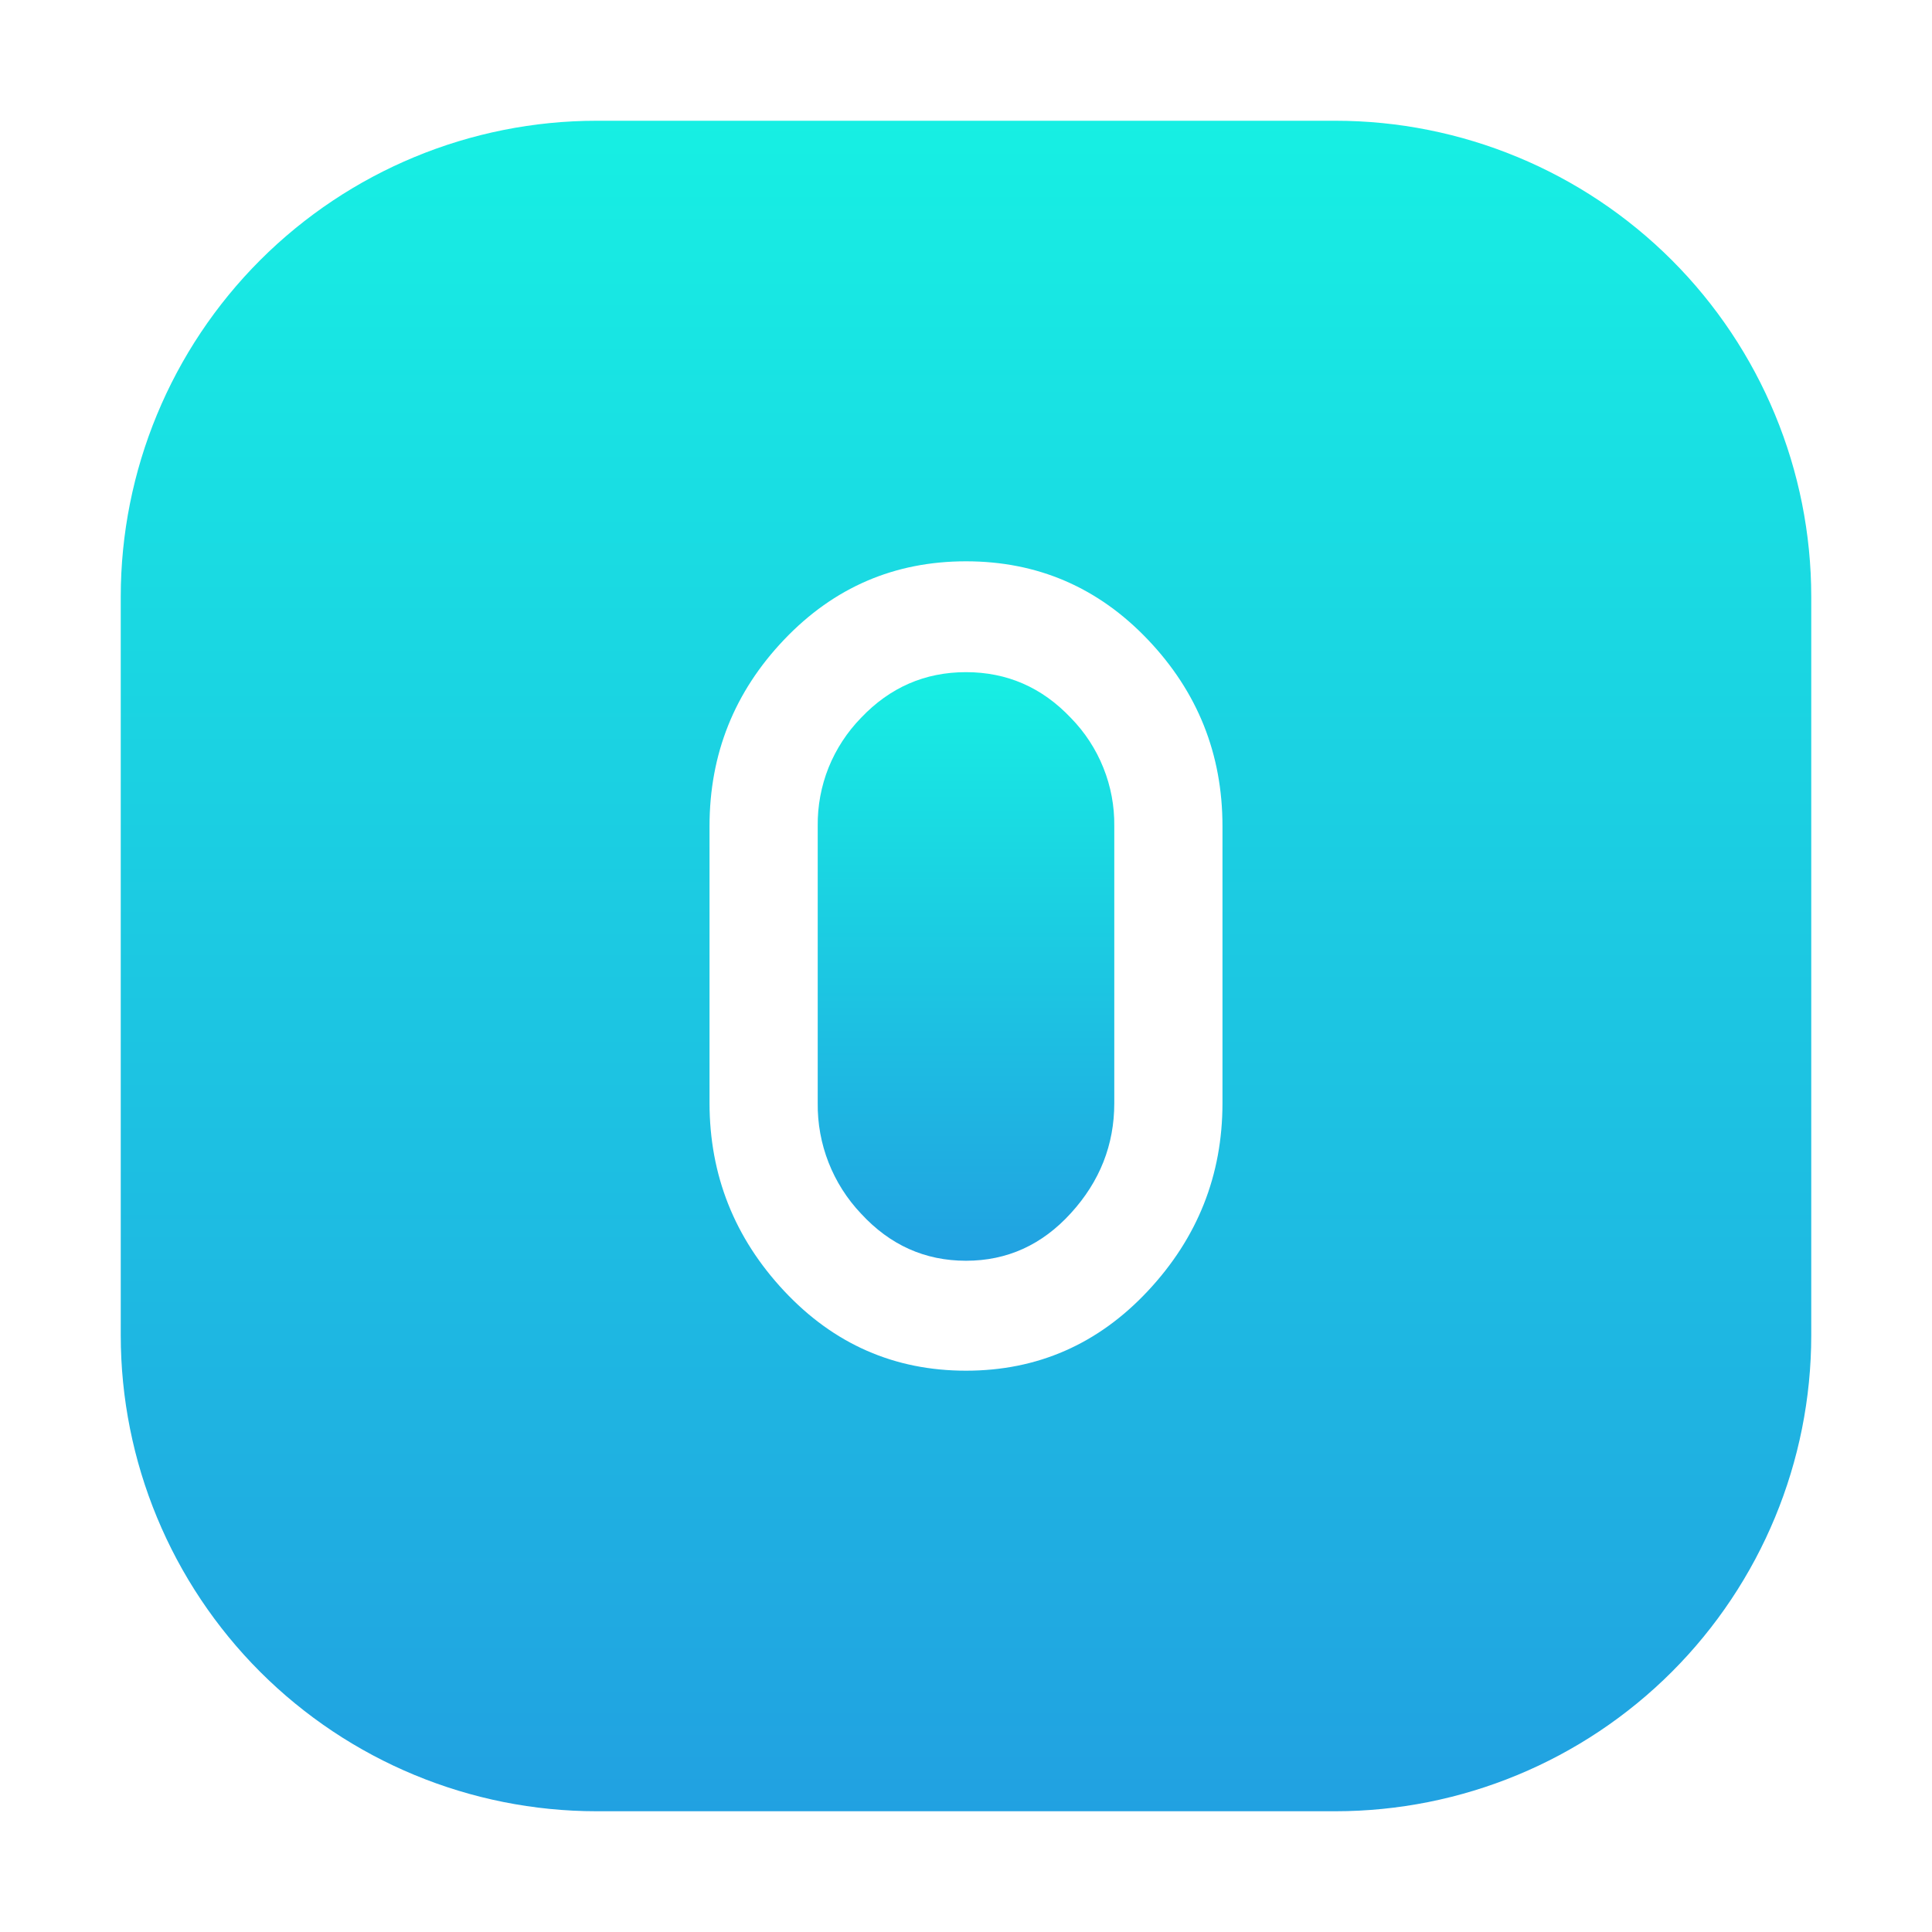 <svg width="32" height="32" viewBox="0 0 32 32" fill="none" xmlns="http://www.w3.org/2000/svg">
<path d="M16 11.133C15.32 11.133 14.741 11.385 14.262 11.889C14.031 12.126 13.848 12.406 13.724 12.713C13.601 13.021 13.54 13.35 13.544 13.681V18.268C13.535 18.95 13.793 19.608 14.262 20.102C14.741 20.622 15.32 20.882 16 20.882C16.68 20.882 17.259 20.62 17.737 20.094C18.216 19.569 18.456 18.962 18.456 18.272V13.683C18.46 13.352 18.399 13.023 18.275 12.716C18.152 12.408 17.969 12.128 17.737 11.891C17.259 11.386 16.68 11.133 16 11.133Z" fill="url(#paint0_linear_15021_5556)"/>
<path d="M22.116 2H9.884C7.793 2 5.788 2.831 4.309 4.309C2.831 5.788 2 7.793 2 9.884L2 22.116C2 24.207 2.831 26.212 4.309 27.691C5.788 29.169 7.793 30 9.884 30H22.116C24.207 30 26.212 29.169 27.691 27.691C29.169 26.212 30 24.207 30 22.116V9.884C30 7.793 29.169 5.788 27.691 4.309C26.212 2.831 24.207 2 22.116 2ZM20.248 18.271C20.248 19.465 19.836 20.502 19.012 21.383C18.188 22.263 17.184 22.703 16 22.703C14.816 22.703 13.812 22.263 12.988 21.383C12.165 20.503 11.753 19.465 11.752 18.271V13.683C11.752 12.489 12.164 11.459 12.988 10.594C13.812 9.729 14.816 9.297 16 9.297C17.184 9.297 18.188 9.729 19.012 10.594C19.836 11.459 20.248 12.489 20.248 13.683V18.271Z" fill="url(#paint1_linear_15021_5556)"/>
<defs>
<linearGradient id="paint0_linear_15021_5556" x1="16" y1="11.133" x2="16" y2="20.882" gradientUnits="userSpaceOnUse">
<stop stop-color="#17EFE3"/>
<stop offset="1" stop-color="#21A1E1"/>
</linearGradient>
<linearGradient id="paint1_linear_15021_5556" x1="16" y1="2" x2="16" y2="30" gradientUnits="userSpaceOnUse">
<stop stop-color="#17EFE3"/>
<stop offset="1" stop-color="#21A1E1"/>
</linearGradient>
</defs>
</svg>
